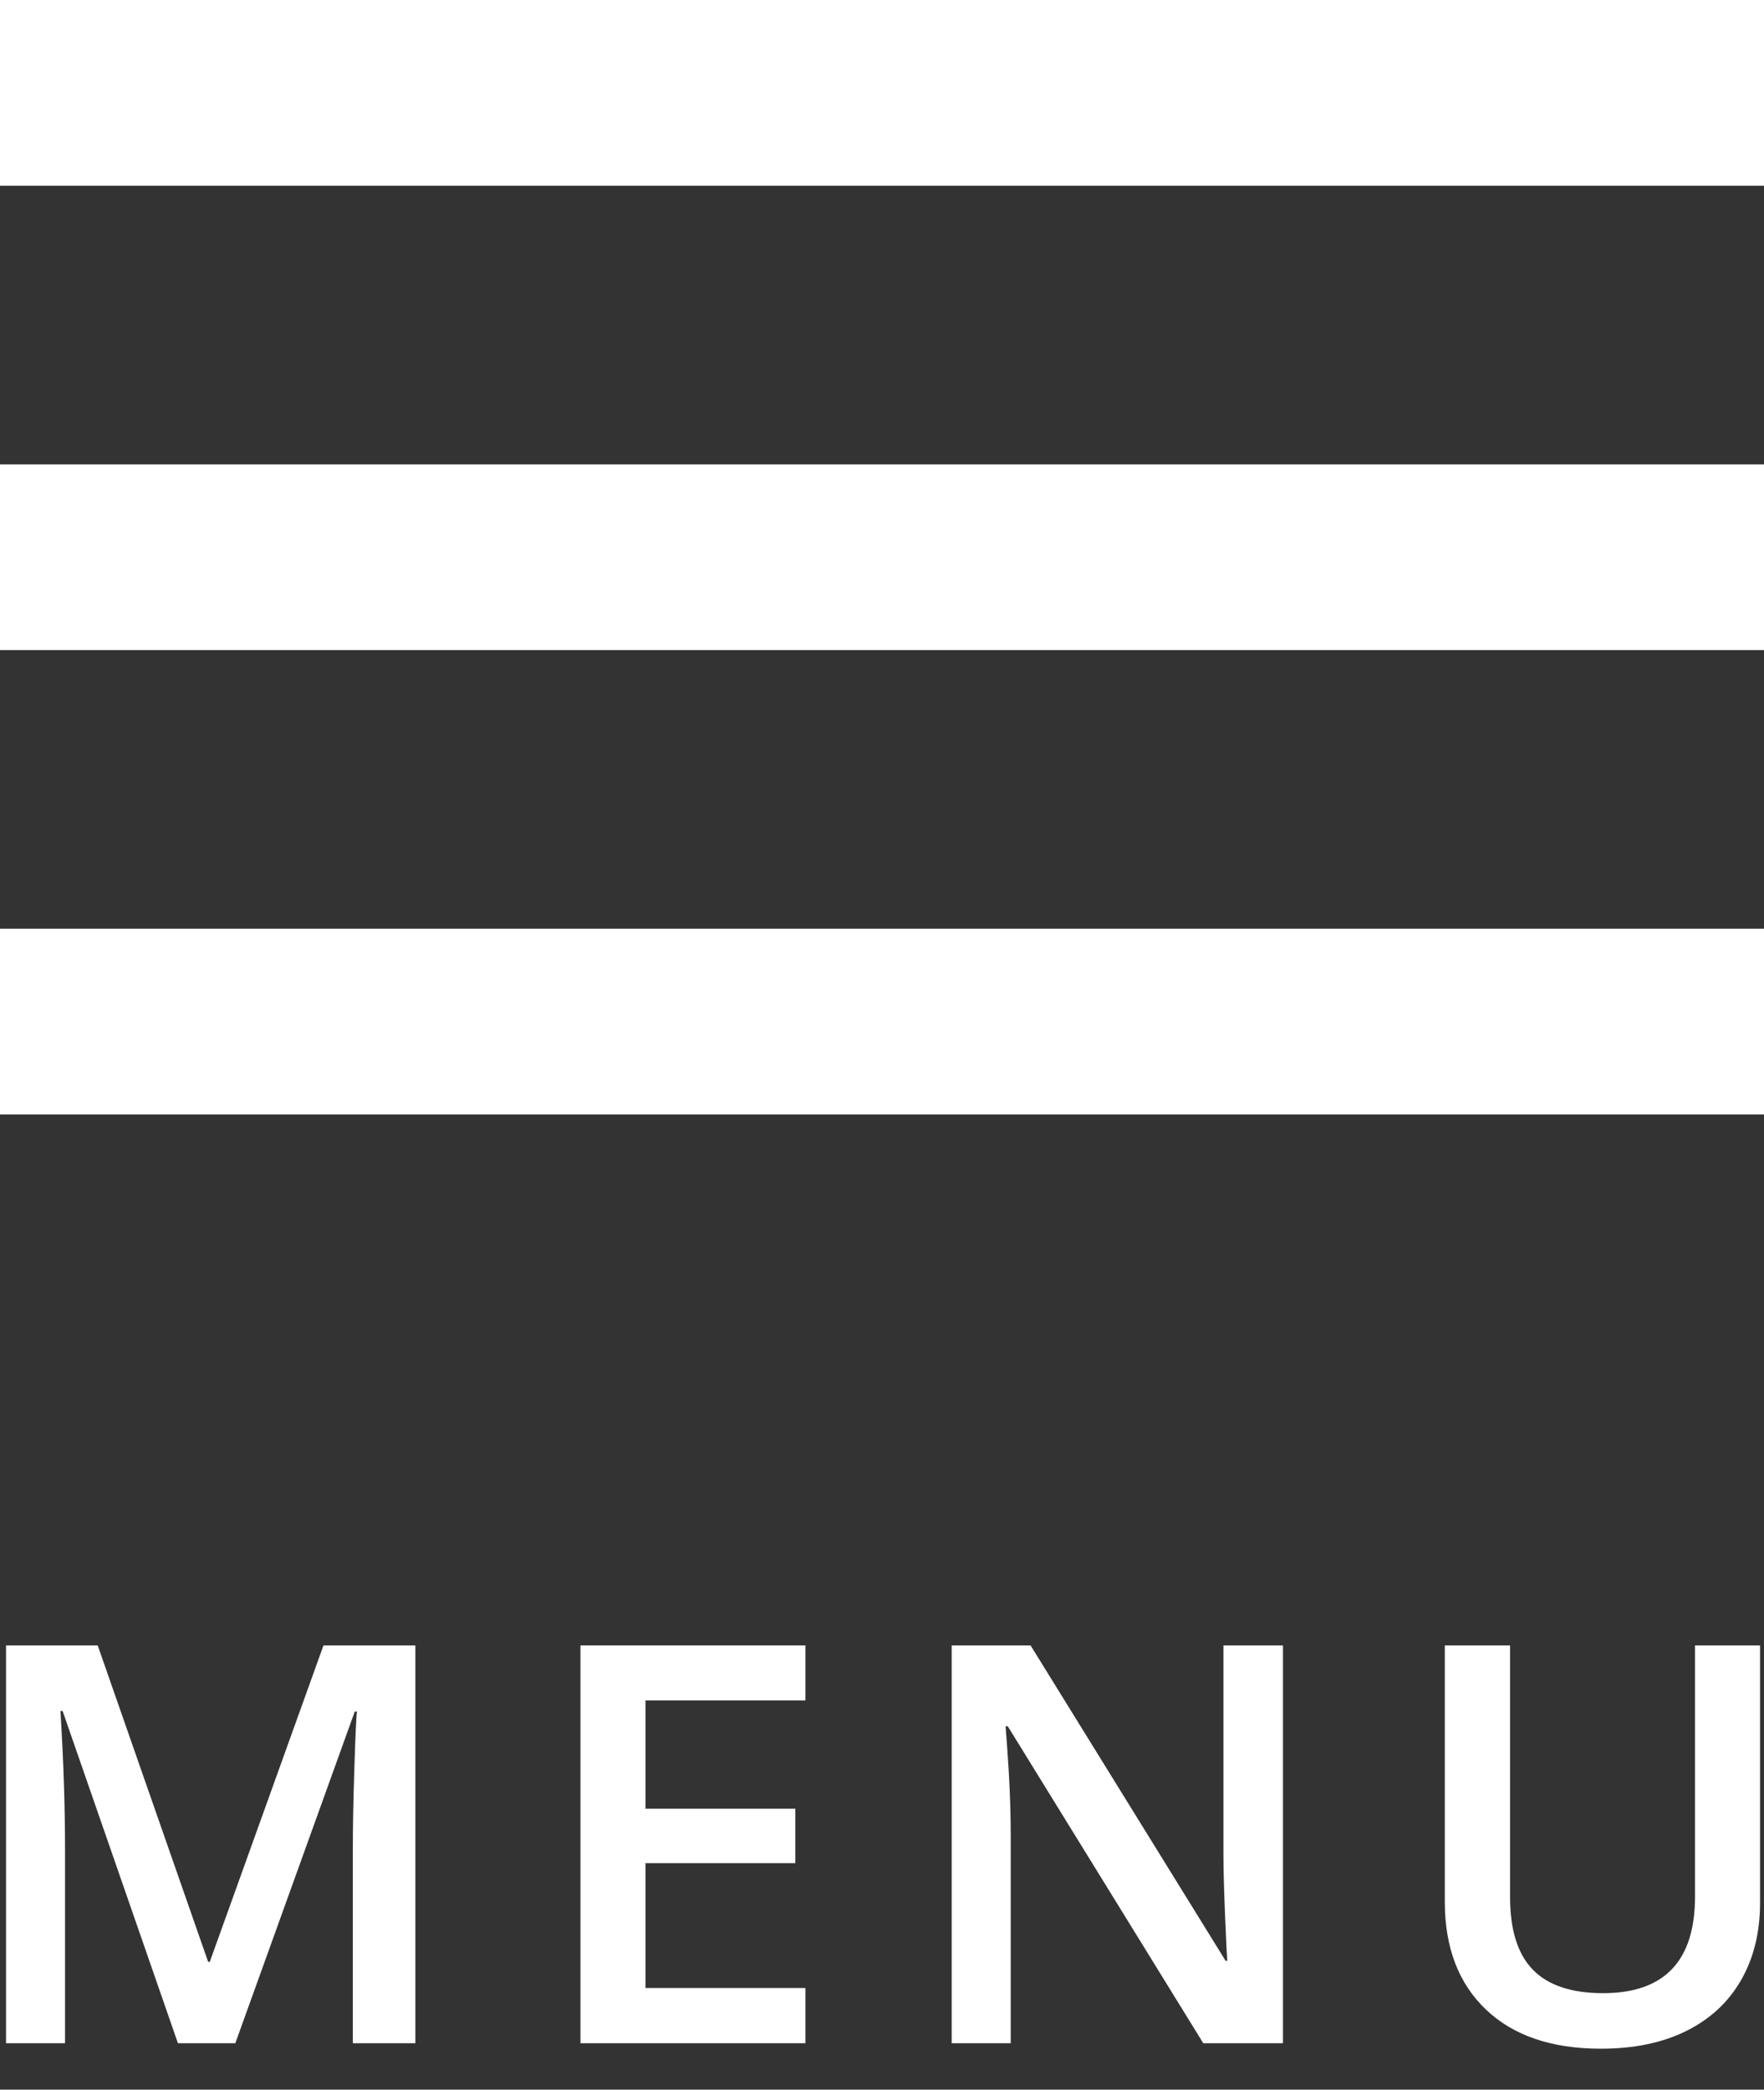 <svg width="38" height="45" viewBox="0 0 38 45" xmlns="http://www.w3.org/2000/svg"><rect x="0" y="0" width="38" height="45" fill="#333333" stroke="none"/><g fill="#FFFFFF"><rect width="38" height="4"/><rect y="10" width="38" height="4"/><rect y="20" width="38" height="4"/><g transform="translate(.13 35.434)"><path d="M3.703,8.566 L1.219,1.412 L1.172,1.412 C1.238,2.475 1.271,3.471 1.271,4.4 L1.271,8.566 L0,8.566 L0,0 L1.975,0 L4.354,6.814 L4.389,6.814 L6.838,0 L8.818,0 L8.818,8.566 L7.471,8.566 L7.471,4.33 C7.471,3.904 7.481,3.35 7.503,2.666 C7.524,1.982 7.543,1.568 7.559,1.424 L7.512,1.424 L4.939,8.566 L3.703,8.566 Z"/><polygon points="17.22 8.566 12.374 8.566 12.374 0 17.22 0 17.22 1.184 13.775 1.184 13.775 3.516 17.003 3.516 17.003 4.688 13.775 4.688 13.775 7.377 17.22 7.377"/><path d="M27.508,8.566 L25.791,8.566 L21.579,1.74 L21.532,1.74 L21.561,2.121 C21.616,2.848 21.643,3.512 21.643,4.113 L21.643,8.566 L20.371,8.566 L20.371,0 L22.071,0 L26.272,6.791 L26.307,6.791 C26.299,6.701 26.284,6.374 26.26,5.81 C26.237,5.245 26.225,4.805 26.225,4.488 L26.225,0 L27.508,0 L27.508,8.566 Z M37.785,0 L37.785,5.543 C37.785,6.176 37.649,6.729 37.378,7.204 C37.106,7.679 36.713,8.044 36.2,8.3 C35.686,8.556 35.072,8.684 34.357,8.684 C33.295,8.684 32.468,8.402 31.879,7.84 C31.289,7.277 30.994,6.504 30.994,5.52 L30.994,0 L32.4,0 L32.4,5.42 C32.4,6.127 32.564,6.648 32.892,6.984 C33.22,7.32 33.724,7.488 34.404,7.488 C35.724,7.488 36.384,6.795 36.384,5.408 L36.384,0 L37.785,0 Z"/></g></g></svg>